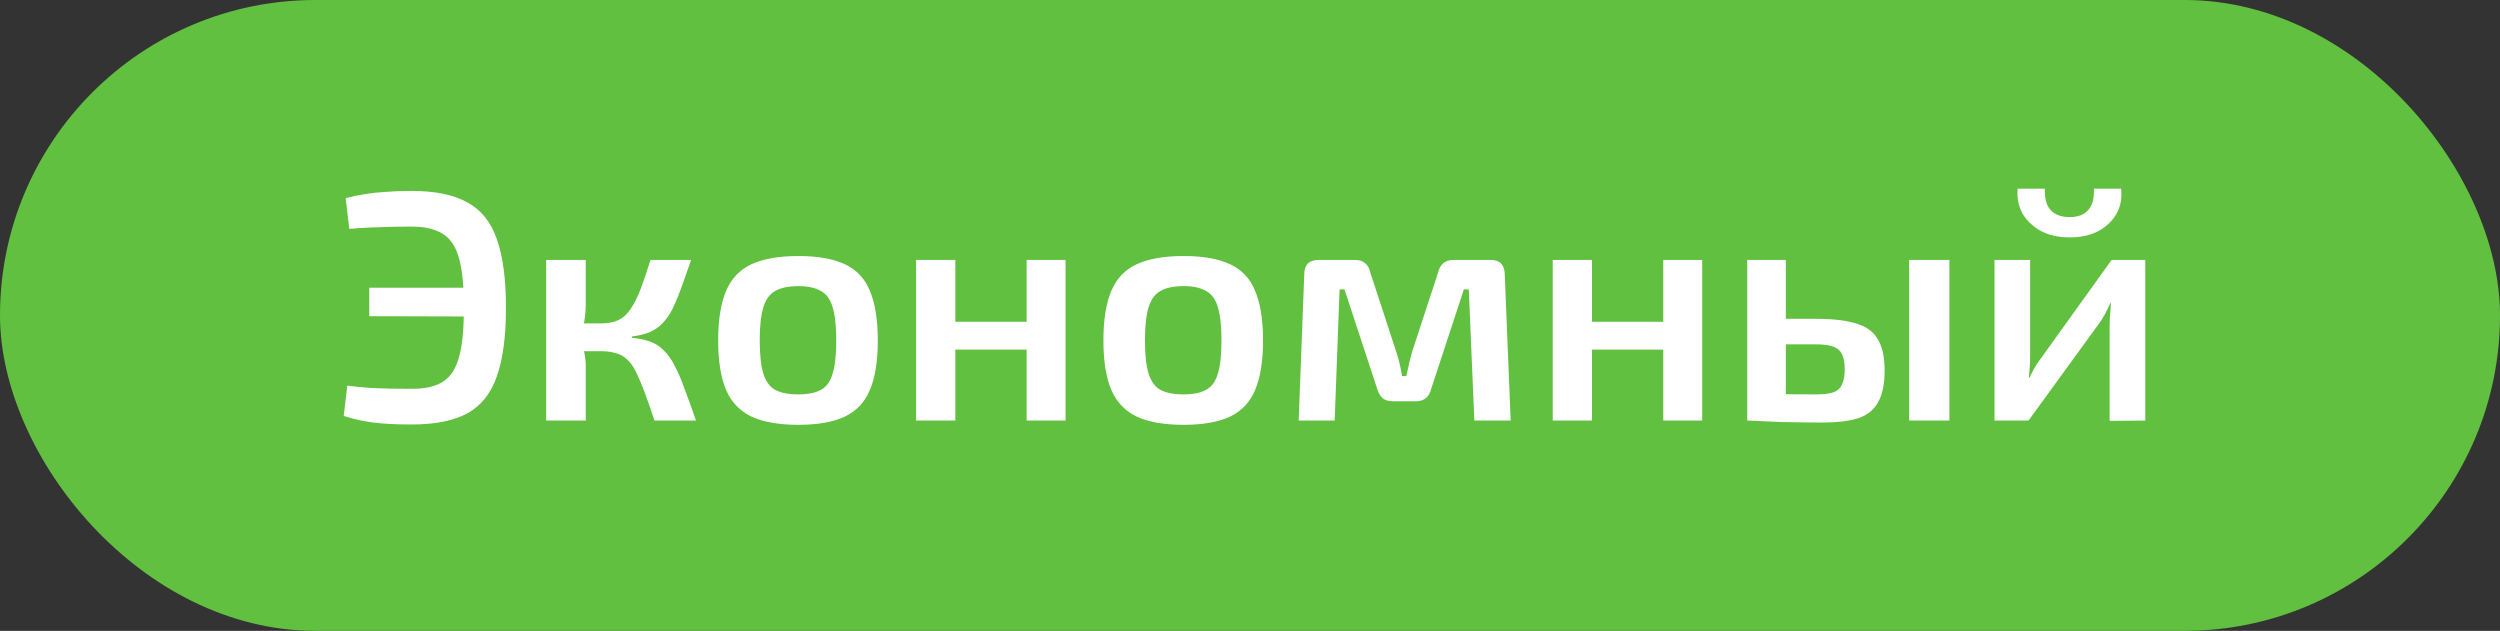 <?xml version="1.0" encoding="UTF-8"?> <svg xmlns="http://www.w3.org/2000/svg" width="107" height="27" viewBox="0 0 107 27" fill="none"><rect x="0" y="0" width="107" height="27" fill="#333333" stroke="none"/> <rect width="107" height="27" rx="13.5" fill="#62C040"></rect> <path d="M17.623 8.172C18.622 8.172 19.415 8.335 20.003 8.662C20.591 8.979 21.011 9.502 21.263 10.23C21.524 10.958 21.655 11.938 21.655 13.17C21.655 14.402 21.524 15.382 21.263 16.11C21.011 16.838 20.591 17.365 20.003 17.692C19.415 18.009 18.622 18.168 17.623 18.168C16.96 18.168 16.41 18.14 15.971 18.084C15.542 18.028 15.122 17.935 14.711 17.804L14.865 16.502C15.266 16.558 15.672 16.595 16.083 16.614C16.494 16.633 17.007 16.642 17.623 16.642C18.192 16.642 18.64 16.539 18.967 16.334C19.294 16.119 19.522 15.76 19.653 15.256C19.793 14.752 19.858 14.057 19.849 13.17C19.858 12.283 19.793 11.588 19.653 11.084C19.522 10.58 19.294 10.225 18.967 10.02C18.64 9.805 18.192 9.698 17.623 9.698C17.231 9.698 16.89 9.703 16.601 9.712C16.312 9.721 16.036 9.731 15.775 9.74C15.523 9.749 15.248 9.768 14.949 9.796L14.795 8.48C15.075 8.405 15.346 8.349 15.607 8.312C15.878 8.265 16.172 8.233 16.489 8.214C16.816 8.186 17.194 8.172 17.623 8.172ZM21.207 12.316V13.548L15.803 13.534V12.316H21.207ZM29.578 11.126C29.419 11.593 29.275 12.003 29.144 12.358C29.014 12.713 28.887 13.011 28.766 13.254C28.645 13.487 28.505 13.683 28.346 13.842C28.197 14.001 28.015 14.127 27.8 14.22C27.595 14.304 27.343 14.365 27.044 14.402V14.458C27.352 14.486 27.618 14.542 27.842 14.626C28.066 14.71 28.258 14.836 28.416 15.004C28.584 15.163 28.733 15.373 28.864 15.634C29.004 15.886 29.144 16.208 29.284 16.6C29.433 16.992 29.602 17.459 29.788 18H28.01C27.852 17.515 27.707 17.099 27.576 16.754C27.445 16.409 27.324 16.124 27.212 15.9C27.1 15.676 26.974 15.503 26.834 15.382C26.703 15.251 26.545 15.163 26.358 15.116C26.181 15.06 25.971 15.032 25.728 15.032L25.714 13.842C26.013 13.842 26.265 13.795 26.47 13.702C26.675 13.599 26.848 13.441 26.988 13.226C27.137 13.011 27.277 12.736 27.408 12.4C27.539 12.055 27.683 11.63 27.842 11.126H29.578ZM25.07 11.126V13.016C25.07 13.24 25.052 13.473 25.014 13.716C24.977 13.959 24.916 14.187 24.832 14.402C24.907 14.607 24.963 14.822 25 15.046C25.047 15.27 25.07 15.475 25.07 15.662V18H23.376V11.126H25.07ZM26.218 13.842V15.032H24.622V13.842H26.218ZM34.168 10.958C34.999 10.958 35.661 11.075 36.156 11.308C36.66 11.541 37.019 11.924 37.234 12.456C37.458 12.988 37.57 13.693 37.57 14.57C37.57 15.447 37.458 16.152 37.234 16.684C37.019 17.207 36.66 17.589 36.156 17.832C35.661 18.065 34.999 18.182 34.168 18.182C33.337 18.182 32.67 18.065 32.166 17.832C31.662 17.589 31.298 17.207 31.074 16.684C30.85 16.152 30.738 15.447 30.738 14.57C30.738 13.693 30.85 12.988 31.074 12.456C31.298 11.924 31.662 11.541 32.166 11.308C32.67 11.075 33.337 10.958 34.168 10.958ZM34.168 12.246C33.748 12.246 33.417 12.316 33.174 12.456C32.941 12.587 32.773 12.82 32.67 13.156C32.567 13.492 32.516 13.963 32.516 14.57C32.516 15.177 32.567 15.648 32.67 15.984C32.773 16.32 32.941 16.553 33.174 16.684C33.417 16.815 33.748 16.88 34.168 16.88C34.579 16.88 34.901 16.815 35.134 16.684C35.377 16.553 35.545 16.32 35.638 15.984C35.741 15.648 35.792 15.177 35.792 14.57C35.792 13.963 35.741 13.492 35.638 13.156C35.545 12.82 35.377 12.587 35.134 12.456C34.901 12.316 34.579 12.246 34.168 12.246ZM40.888 11.126V18H39.208V11.126H40.888ZM44.066 13.772V14.962H40.804V13.772H44.066ZM45.606 11.126V18H43.94V11.126H45.606ZM50.656 10.958C51.487 10.958 52.15 11.075 52.644 11.308C53.148 11.541 53.508 11.924 53.722 12.456C53.946 12.988 54.058 13.693 54.058 14.57C54.058 15.447 53.946 16.152 53.722 16.684C53.508 17.207 53.148 17.589 52.644 17.832C52.15 18.065 51.487 18.182 50.656 18.182C49.826 18.182 49.158 18.065 48.654 17.832C48.15 17.589 47.786 17.207 47.562 16.684C47.338 16.152 47.226 15.447 47.226 14.57C47.226 13.693 47.338 12.988 47.562 12.456C47.786 11.924 48.15 11.541 48.654 11.308C49.158 11.075 49.826 10.958 50.656 10.958ZM50.656 12.246C50.236 12.246 49.905 12.316 49.662 12.456C49.429 12.587 49.261 12.82 49.158 13.156C49.056 13.492 49.004 13.963 49.004 14.57C49.004 15.177 49.056 15.648 49.158 15.984C49.261 16.32 49.429 16.553 49.662 16.684C49.905 16.815 50.236 16.88 50.656 16.88C51.067 16.88 51.389 16.815 51.622 16.684C51.865 16.553 52.033 16.32 52.126 15.984C52.229 15.648 52.28 15.177 52.28 14.57C52.28 13.963 52.229 13.492 52.126 13.156C52.033 12.82 51.865 12.587 51.622 12.456C51.389 12.316 51.067 12.246 50.656 12.246ZM63.803 11.126C64.195 11.126 64.395 11.331 64.404 11.742L64.656 18H63.102L62.864 12.386H62.654L61.255 16.642C61.217 16.81 61.142 16.941 61.031 17.034C60.928 17.127 60.783 17.174 60.596 17.174H59.602C59.425 17.174 59.281 17.127 59.169 17.034C59.066 16.941 58.991 16.81 58.944 16.642L57.544 12.386H57.334L57.124 18H55.584L55.822 11.742C55.822 11.331 56.028 11.126 56.438 11.126H58.007C58.184 11.126 58.324 11.173 58.426 11.266C58.538 11.35 58.613 11.485 58.651 11.672L59.77 15.088C59.827 15.256 59.873 15.424 59.91 15.592C59.948 15.751 59.98 15.919 60.008 16.096H60.191C60.228 15.919 60.265 15.751 60.303 15.592C60.34 15.424 60.382 15.256 60.428 15.088L61.548 11.672C61.633 11.308 61.852 11.126 62.206 11.126H63.803ZM68.136 11.126V18H66.456V11.126H68.136ZM71.314 13.772V14.962H68.052V13.772H71.314ZM72.854 11.126V18H71.188V11.126H72.854ZM77.722 13.646C78.469 13.646 79.052 13.716 79.472 13.856C79.902 13.987 80.205 14.215 80.382 14.542C80.569 14.859 80.662 15.298 80.662 15.858C80.662 16.437 80.569 16.889 80.382 17.216C80.205 17.543 79.92 17.771 79.528 17.902C79.136 18.023 78.628 18.084 78.002 18.084C77.517 18.084 77.097 18.079 76.742 18.07C76.388 18.07 76.061 18.061 75.762 18.042C75.473 18.033 75.165 18.019 74.838 18L75.006 16.838C75.174 16.847 75.501 16.857 75.986 16.866C76.481 16.875 77.06 16.88 77.722 16.88C78.04 16.88 78.282 16.852 78.45 16.796C78.628 16.74 78.754 16.633 78.828 16.474C78.912 16.315 78.954 16.091 78.954 15.802C78.954 15.401 78.87 15.125 78.702 14.976C78.534 14.817 78.208 14.738 77.722 14.738H74.992V13.646H77.722ZM76.434 11.126V18H74.782V11.126H76.434ZM83.434 11.126V18H81.712V11.126H83.434ZM91.818 11.126V18L90.292 18.014V13.996C90.292 13.828 90.297 13.665 90.306 13.506C90.325 13.338 90.339 13.161 90.348 12.974H90.32C90.255 13.123 90.176 13.287 90.082 13.464C89.989 13.632 89.896 13.777 89.802 13.898L86.82 18H85.364V11.126H86.89V15.186C86.89 15.345 86.886 15.503 86.876 15.662C86.867 15.811 86.853 15.979 86.834 16.166H86.862C86.937 16.007 87.016 15.853 87.1 15.704C87.194 15.555 87.287 15.419 87.38 15.298L90.376 11.126H91.818ZM89.62 8.074H90.782C90.829 8.457 90.768 8.807 90.6 9.124C90.432 9.432 90.176 9.684 89.83 9.88C89.485 10.067 89.07 10.16 88.584 10.16C88.099 10.16 87.684 10.067 87.338 9.88C86.993 9.684 86.732 9.432 86.554 9.124C86.386 8.807 86.321 8.457 86.358 8.074H87.52C87.502 8.485 87.586 8.793 87.772 8.998C87.959 9.194 88.23 9.292 88.584 9.292C88.93 9.292 89.191 9.194 89.368 8.998C89.555 8.793 89.639 8.485 89.62 8.074Z" fill="white"></path> </svg> 